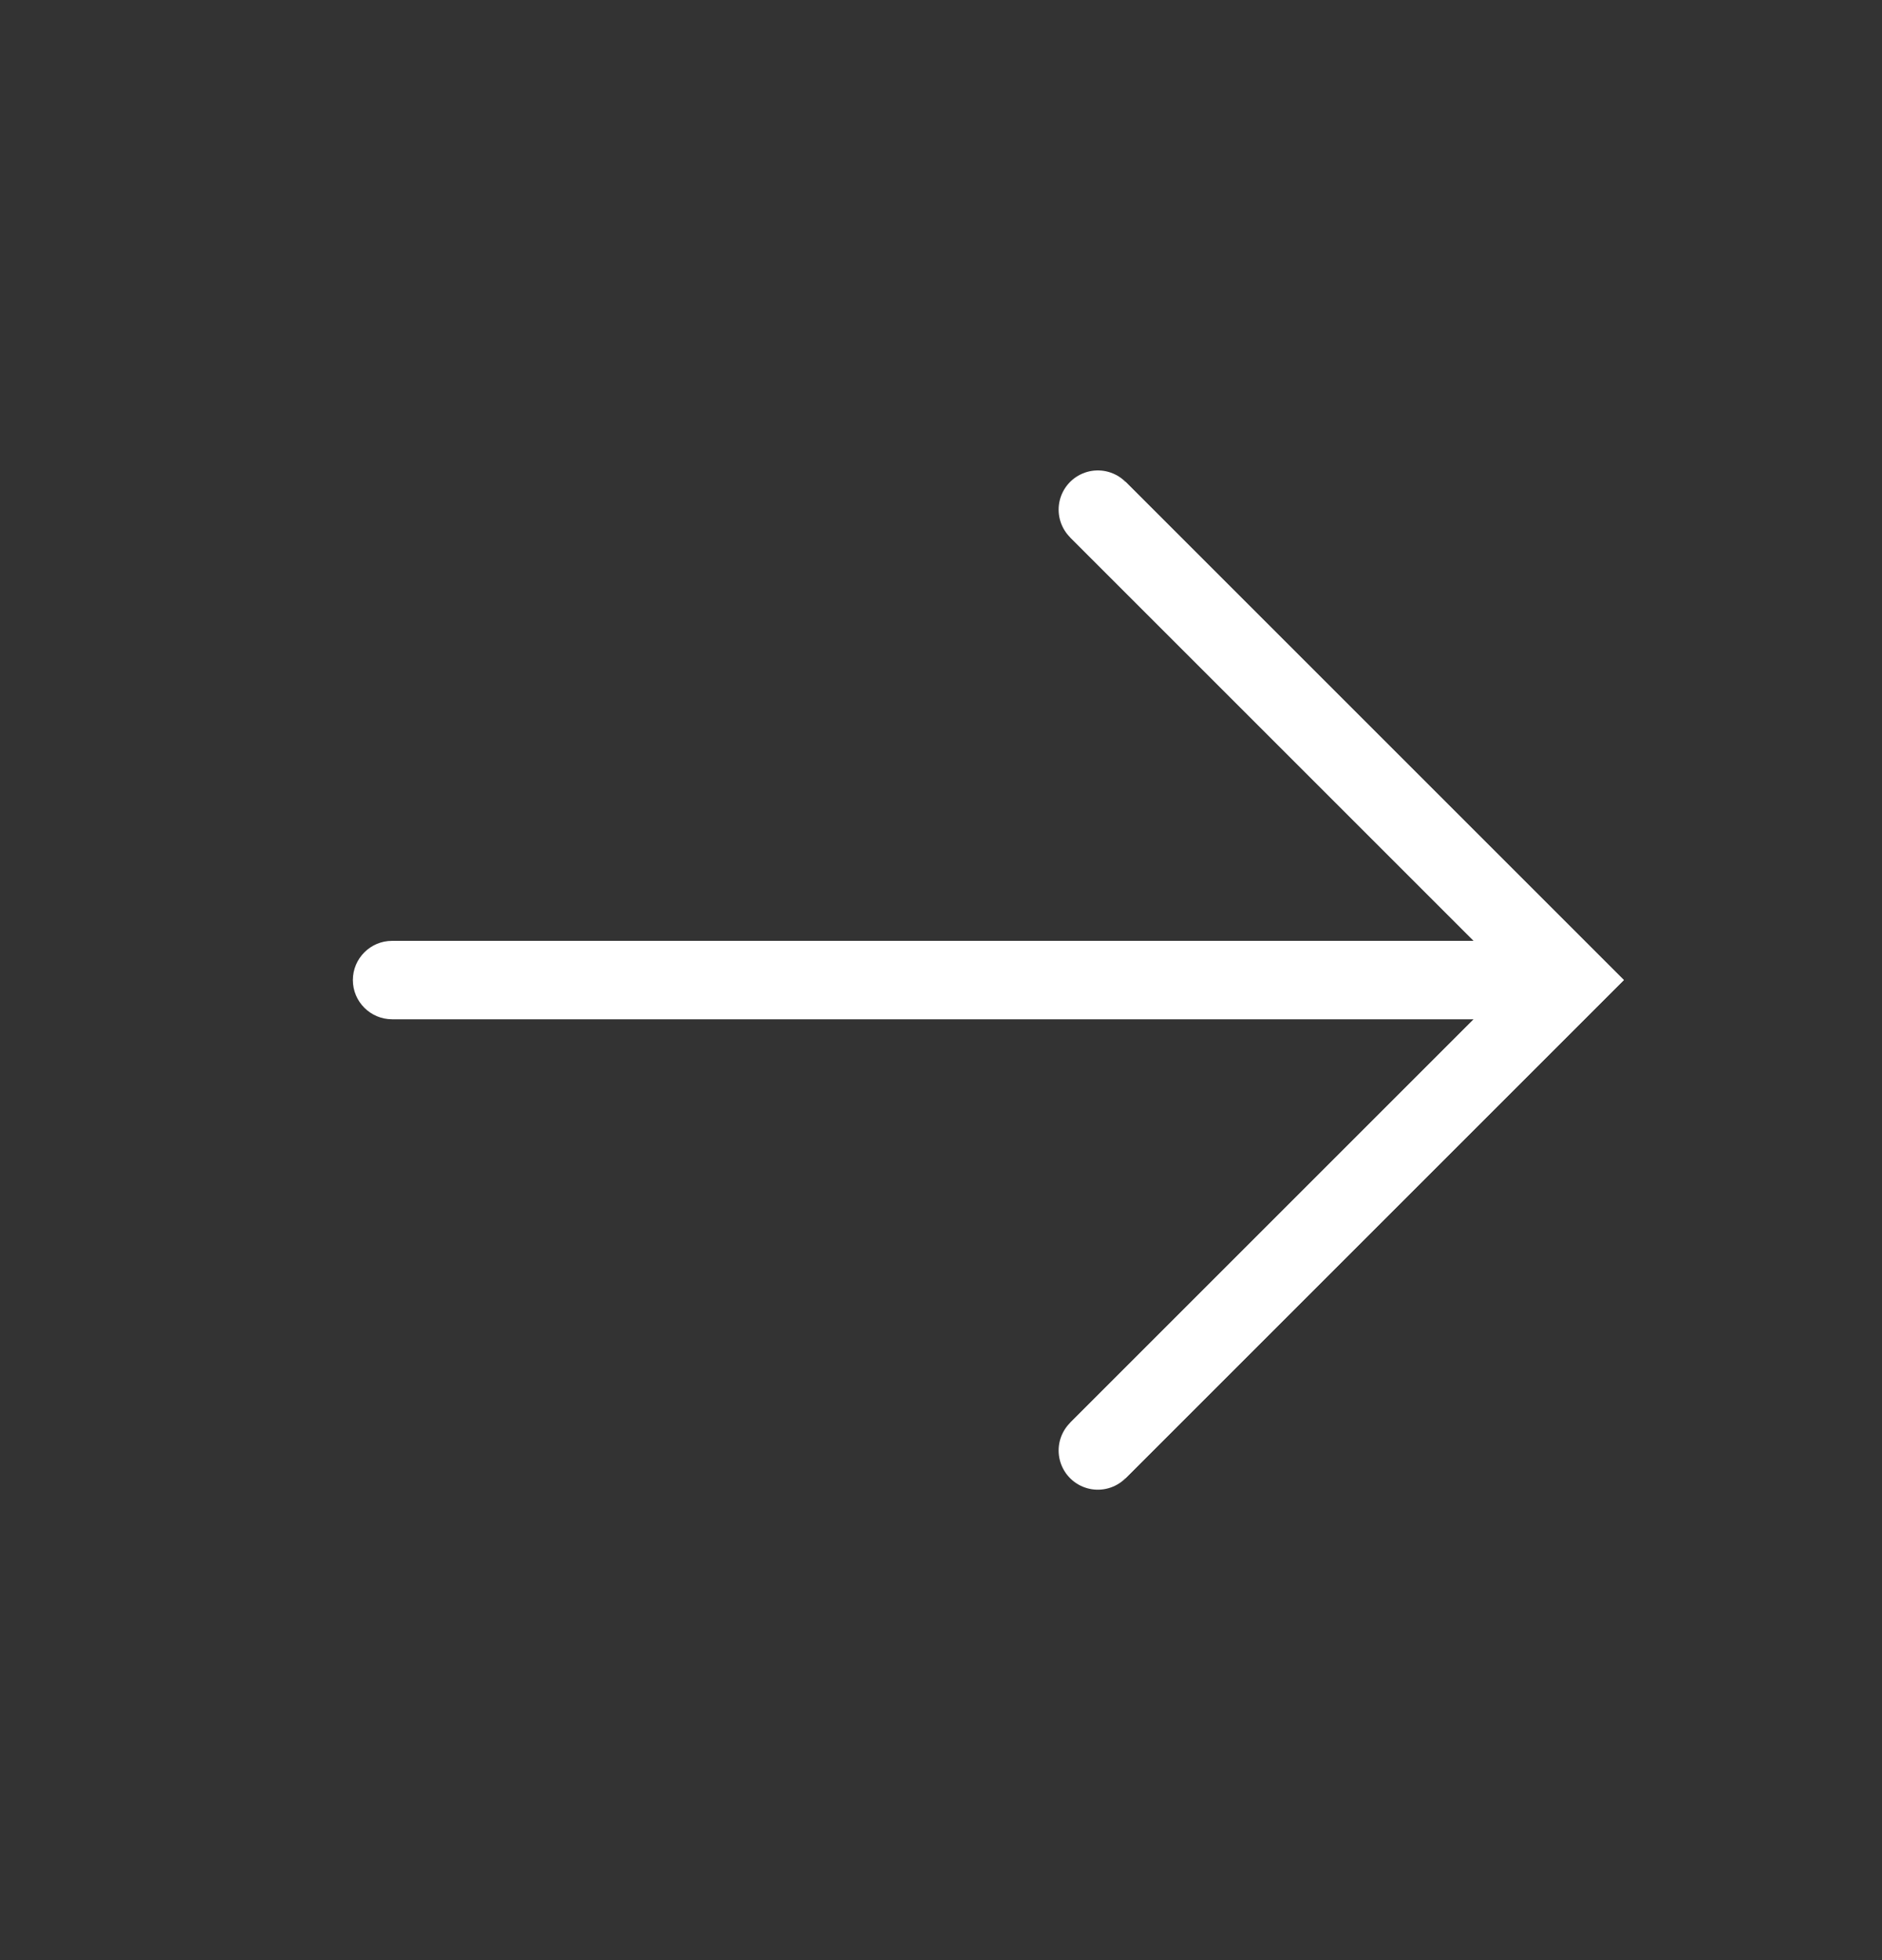 <?xml version="1.0" encoding="utf-8"?>
<!-- Generator: Adobe Illustrator 15.0.0, SVG Export Plug-In . SVG Version: 6.00 Build 0)  -->
<!DOCTYPE svg PUBLIC "-//W3C//DTD SVG 1.1//EN" "http://www.w3.org/Graphics/SVG/1.1/DTD/svg11.dtd">
<svg version="1.1" id="图层_1" xmlns="http://www.w3.org/2000/svg" xmlns:xlink="http://www.w3.org/1999/xlink" x="0px" y="0px"
	 width="24px" height="25px" viewBox="0 0 24 25" enable-background="new 0 0 24 25" xml:space="preserve">
<rect x="0" y="0" width="24" height="25" fill="#333333" stroke="none"/>
<path fill="#FFFFFF" d="M20,12.5l0.354-0.354l0.354,0.354l-0.354,0.354L20,12.5z M5,13c-0.276,0-0.5-0.224-0.5-0.5S4.724,12,5,12V13
	z M14.354,6.146l6,6l-0.707,0.707l-6-6L14.354,6.146z M20.354,12.854l-6,6l-0.707-0.707l6-6L20.354,12.854z M20,13H5v-1h15V13z"/>
<path fill="none" stroke="#FFFFFF" stroke-linecap="round" d="M14,6.5l6,6l-6,6"/>
</svg>
